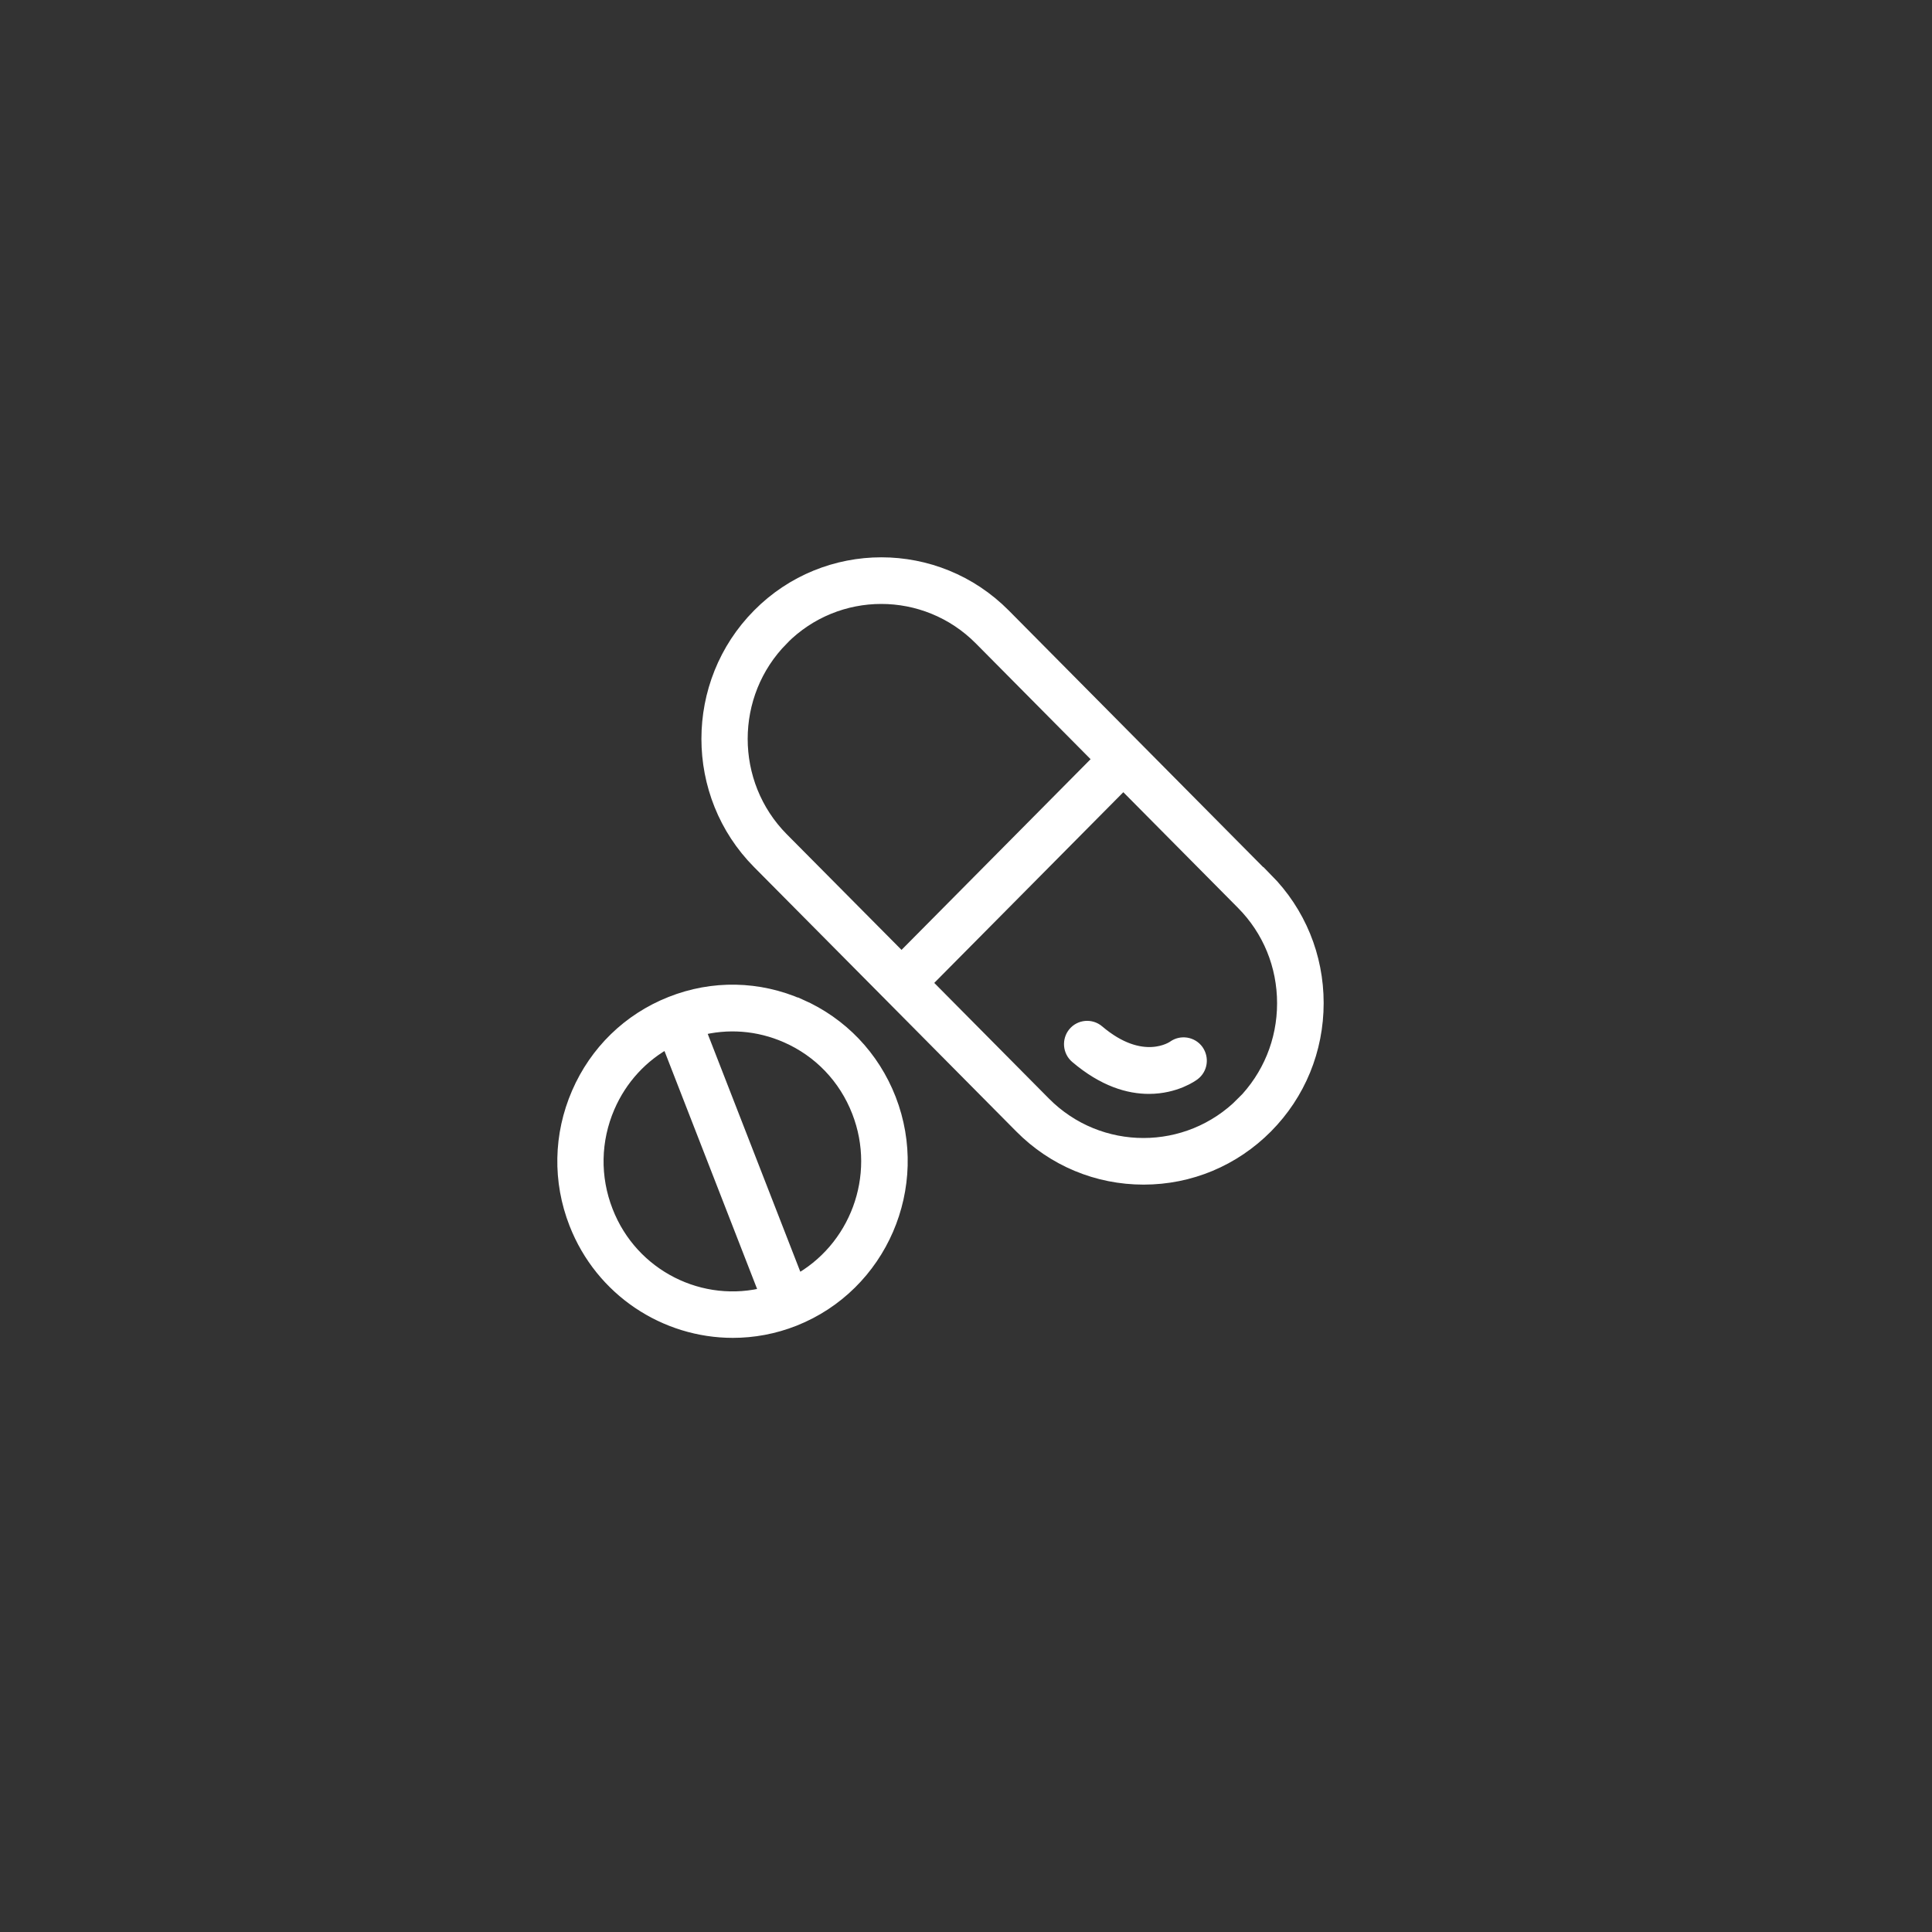 <?xml version="1.0" encoding="UTF-8"?> <svg xmlns="http://www.w3.org/2000/svg" width="65" height="65" viewBox="0 0 65 65" fill="none"><rect x="0" y="0" width="65" height="65" fill="#333333" stroke="none"/><path d="M42.58 29.611L38.172 25.164L33.76 20.714C31.494 18.429 27.811 18.429 25.548 20.714C23.282 23 23.282 26.715 25.548 28.997L29.96 33.444L34.368 37.89C35.464 38.996 36.924 39.605 38.475 39.605C40.027 39.605 41.484 38.996 42.583 37.89C43.679 36.785 44.283 35.312 44.283 33.747C44.283 32.182 43.679 30.712 42.583 29.604L42.58 29.611ZM26.294 21.47C27.22 20.536 28.436 20.069 29.649 20.069C30.861 20.069 32.081 20.536 33.007 21.47L37.044 25.542L30.331 32.313L26.294 28.245C24.442 26.377 24.442 23.339 26.294 21.474V21.47ZM41.827 37.138C39.974 39.003 36.966 39.003 35.114 37.138L31.08 33.069L37.793 26.298L41.827 30.367C42.725 31.272 43.216 32.474 43.216 33.754C43.216 35.034 42.721 36.236 41.827 37.142V37.138Z" fill="white" stroke="white" stroke-width="0.5"></path><path d="M39.512 35.248C39.469 35.28 38.419 35.997 36.917 34.72C36.694 34.531 36.359 34.56 36.171 34.784C35.984 35.009 36.012 35.348 36.235 35.537C37.161 36.325 37.992 36.553 38.653 36.553C39.537 36.553 40.099 36.143 40.141 36.111C40.374 35.936 40.42 35.608 40.251 35.369C40.081 35.134 39.749 35.08 39.512 35.248Z" fill="white" stroke="white" stroke-width="0.5"></path><path d="M26.899 33.857C25.516 33.247 23.982 33.219 22.582 33.775C21.179 34.331 20.076 35.405 19.475 36.795C18.871 38.19 18.842 39.737 19.394 41.149C20.267 43.388 22.398 44.761 24.654 44.761C25.34 44.761 26.032 44.636 26.708 44.369C29.603 43.221 31.035 39.912 29.9 36.991C29.348 35.576 28.284 34.463 26.902 33.854L26.899 33.857ZM20.377 40.764C19.928 39.616 19.952 38.357 20.44 37.227C20.857 36.261 21.575 35.483 22.483 34.998L25.81 43.545C23.593 44.137 21.232 42.968 20.377 40.764ZM26.8 43.153L23.473 34.606C24.47 34.339 25.516 34.417 26.474 34.838C27.595 35.33 28.461 36.236 28.906 37.384C29.765 39.587 28.822 42.062 26.8 43.149V43.153Z" fill="white" stroke="white" stroke-width="0.5"></path></svg> 